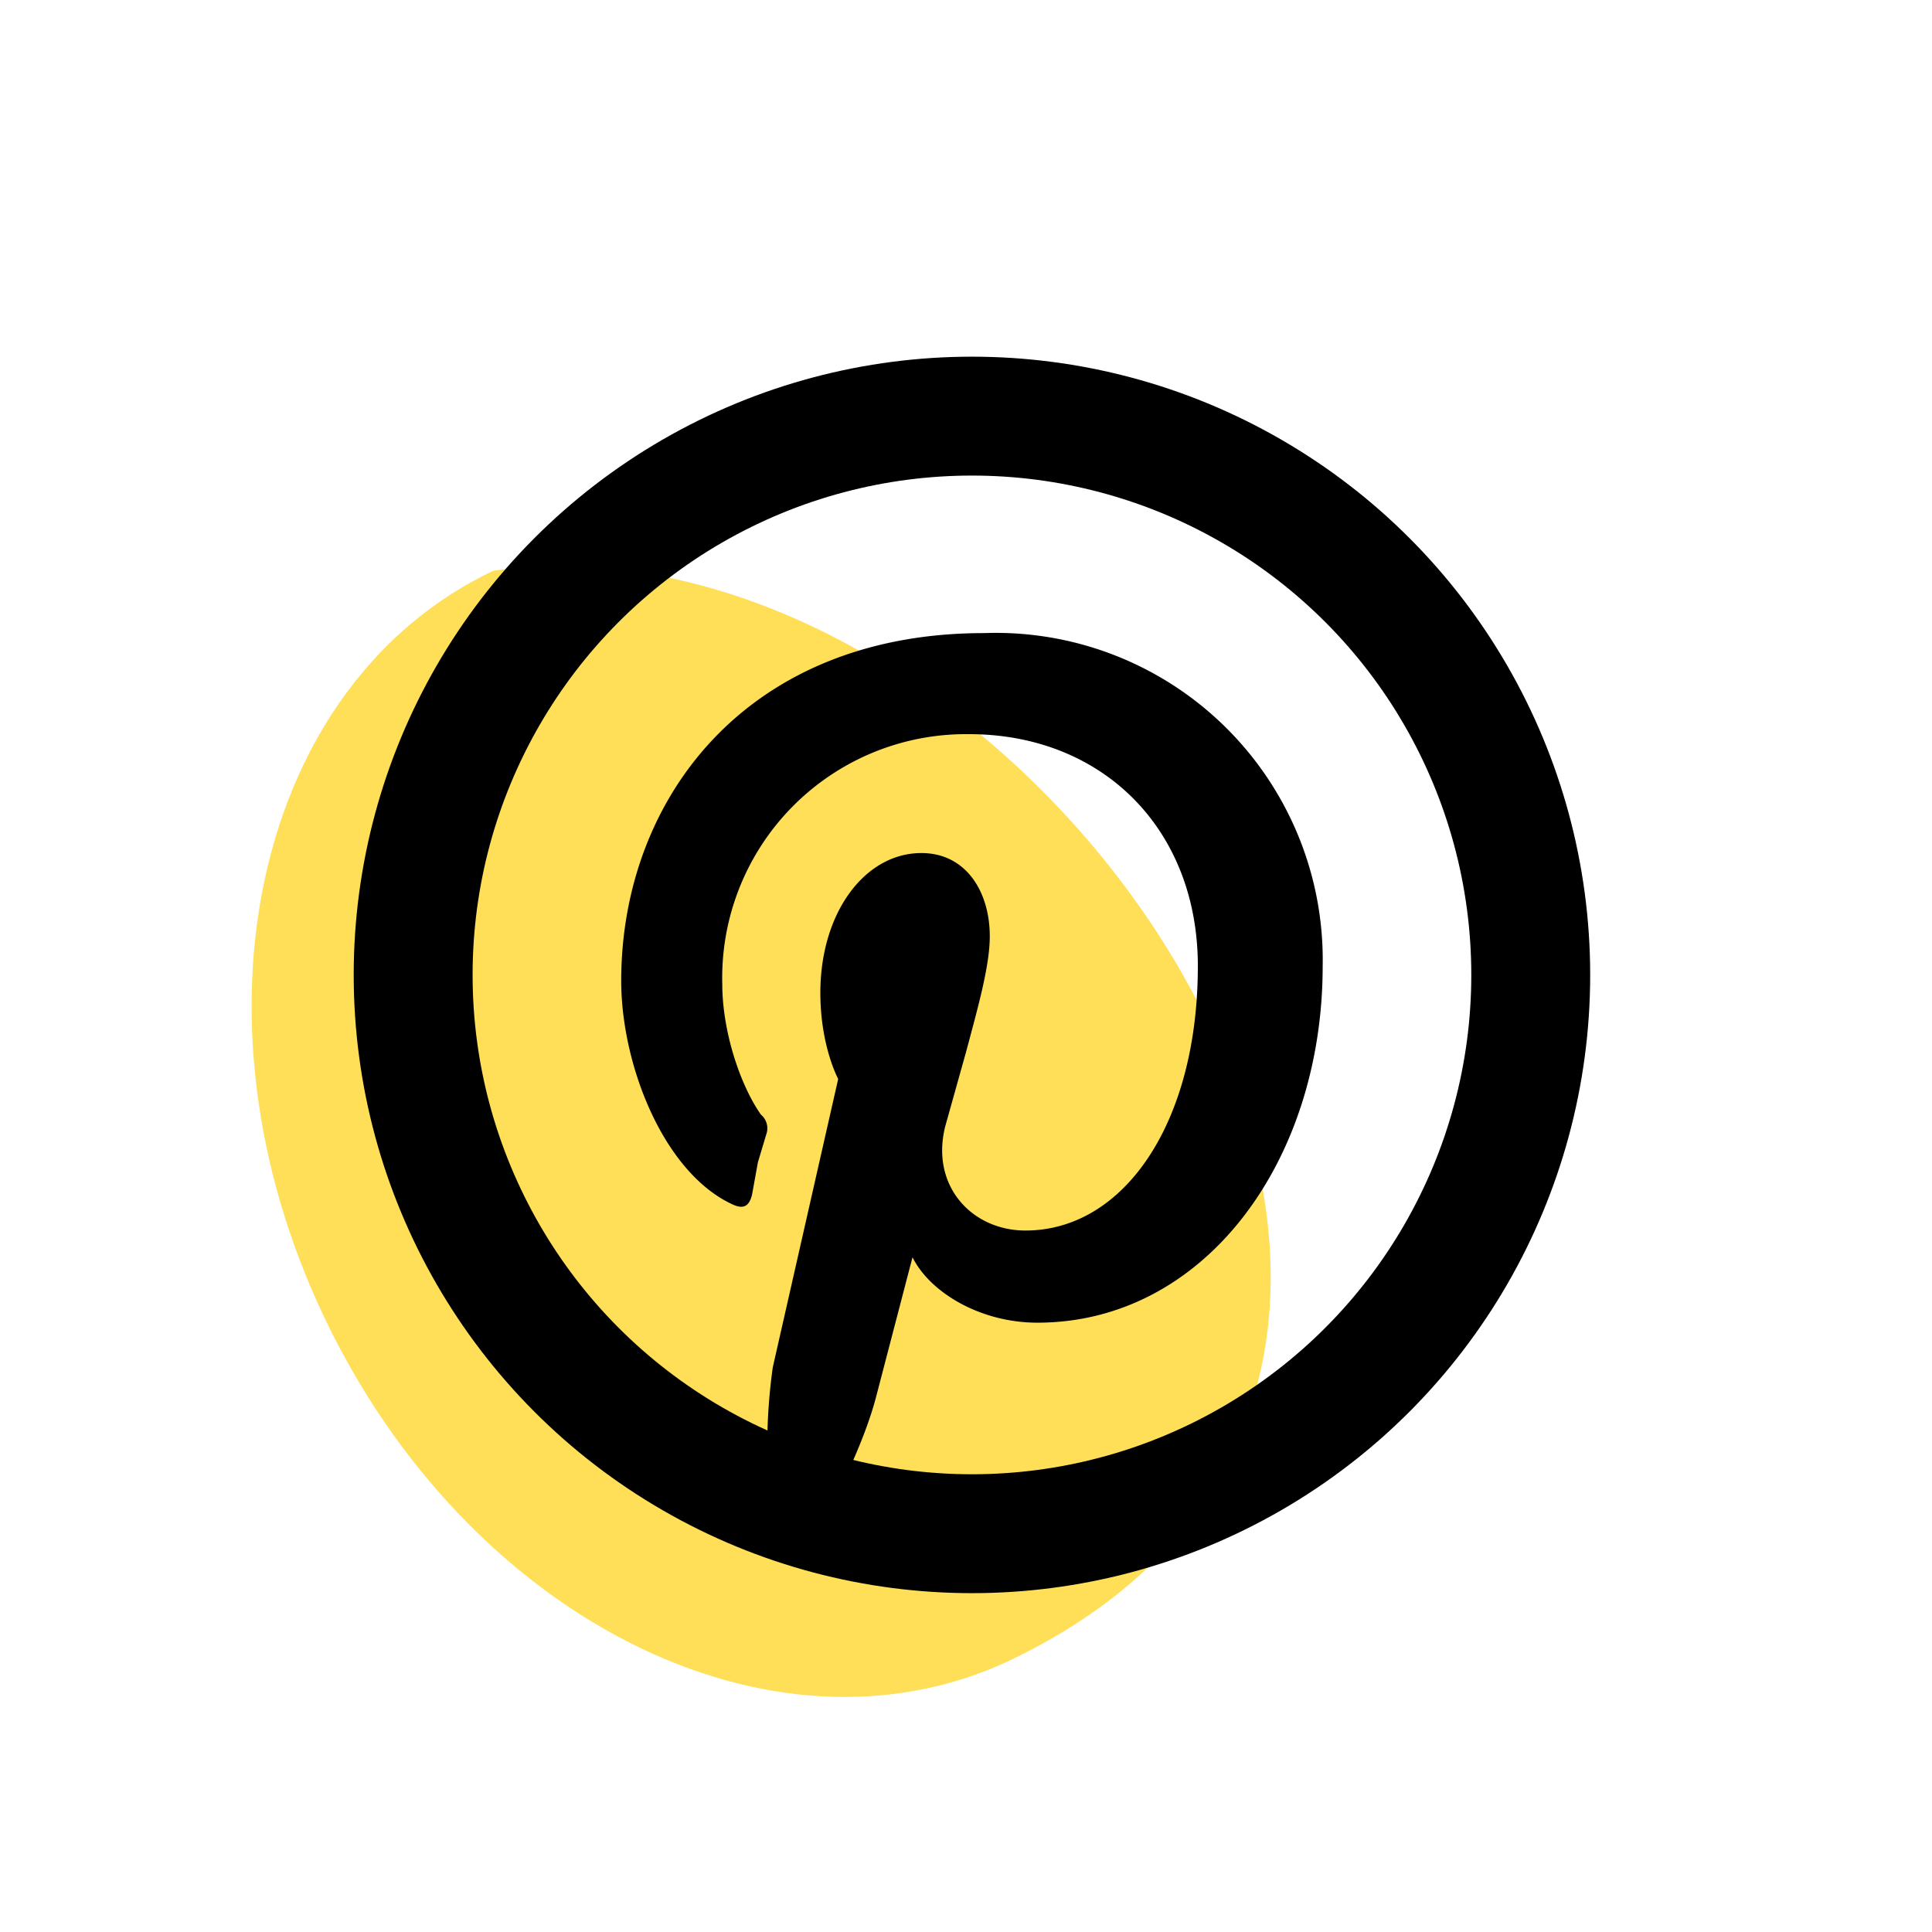 <svg xmlns="http://www.w3.org/2000/svg" fill="none" viewBox="0 0 65 65">
  <path fill="#FFDF57" d="M16.6 19.2c-8 3.8-10.5 15-5.7 25.1 4.8 10.1 15 15.3 23 11.6 20.7-9.8 1-39.2-17.3-36.7Z"/>
  <circle cx="32.7" cy="32.8" r="18.8" stroke="#000" stroke-width="4"/>
  <path fill="#000" d="M26 51.3a19 19 0 0 1 0-5.3l2.2-9.7s-.6-1.1-.6-2.9c0-2.7 1.5-4.7 3.4-4.7 1.5 0 2.3 1.3 2.3 2.8 0 1-.4 2.4-.8 3.9l-.7 2.5c-.5 2 .9 3.5 2.7 3.5 3.3 0 5.8-3.6 5.8-8.9 0-4.6-3.2-7.8-7.7-7.8a8.2 8.2 0 0 0-8.3 8.4c0 1.6.6 3.4 1.3 4.4a.6.6 0 0 1 .2.6l-.3 1-.2 1.1c-.1.4-.3.5-.7.3-2.3-1.1-3.7-4.7-3.7-7.5 0-6.1 4.2-11.7 12.2-11.7a11 11 0 0 1 11.4 11.2c0 6.6-4 12-9.6 12-1.9 0-3.6-1-4.2-2.2l-1.2 4.6c-.4 1.6-1.4 3.6-2.2 5l-1.4-.6Z"/>
</svg>
